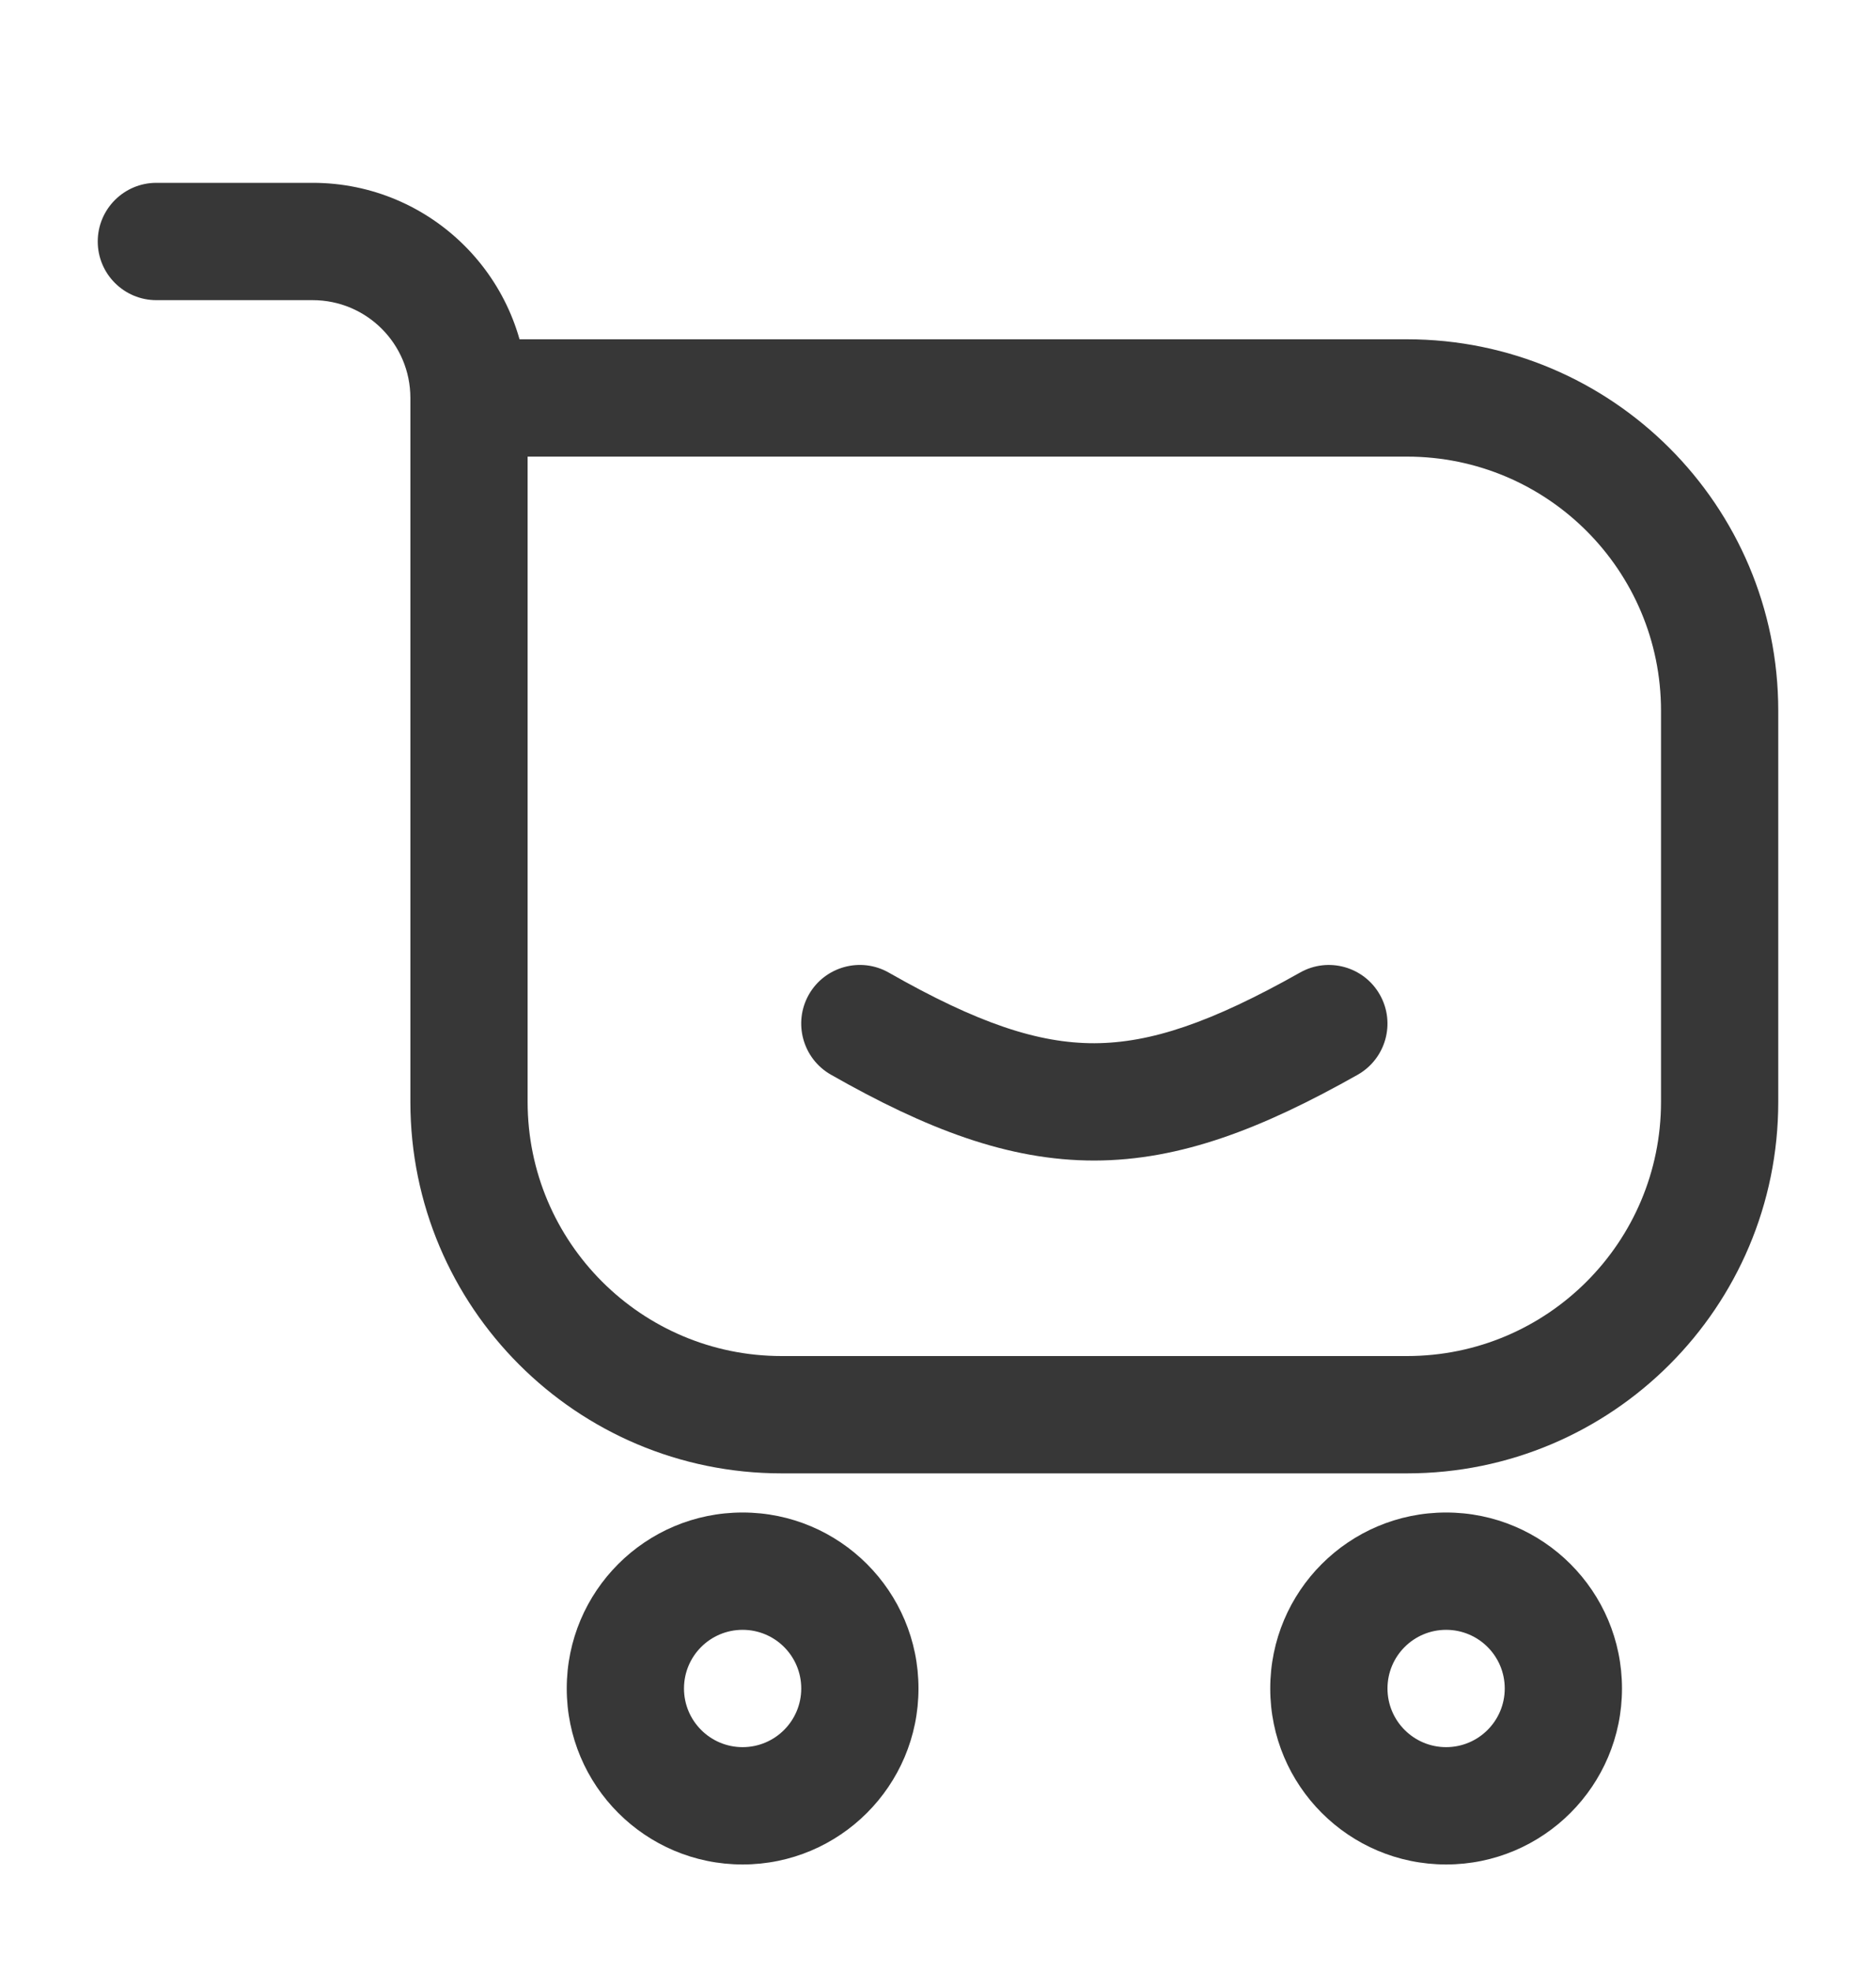 <svg width="20" height="21" viewBox="0 0 20 21" fill="none" xmlns="http://www.w3.org/2000/svg">
<path d="M1.667 1.948C1.322 1.948 1.042 2.228 1.042 2.573C1.042 2.918 1.322 3.198 1.667 3.198V1.948ZM5 4.865H15V3.615H5V4.865ZM17.708 7.573V11.74H18.958V7.573H17.708ZM15 14.448H8.333V15.698H15V14.448ZM5.625 11.74V4.24H4.375V11.74H5.625ZM3.333 1.948H1.667V3.198H3.333V1.948ZM5.625 4.24C5.625 2.974 4.599 1.948 3.333 1.948V3.198C3.909 3.198 4.375 3.664 4.375 4.24H5.625ZM8.333 14.448C6.838 14.448 5.625 13.235 5.625 11.74H4.375C4.375 13.926 6.147 15.698 8.333 15.698V14.448ZM17.708 11.74C17.708 13.235 16.496 14.448 15 14.448V15.698C17.186 15.698 18.958 13.926 18.958 11.74H17.708ZM15 4.865C16.496 4.865 17.708 6.077 17.708 7.573H18.958C18.958 5.387 17.186 3.615 15 3.615V4.865Z" fill="#373737"/>
<path d="M8.542 17.99C8.542 18.335 8.262 18.615 7.917 18.615V19.865C8.952 19.865 9.792 19.025 9.792 17.99H8.542ZM7.917 18.615C7.572 18.615 7.292 18.335 7.292 17.99H6.042C6.042 19.025 6.881 19.865 7.917 19.865V18.615ZM7.292 17.99C7.292 17.644 7.572 17.365 7.917 17.365V16.115C6.881 16.115 6.042 16.954 6.042 17.99H7.292ZM7.917 17.365C8.262 17.365 8.542 17.644 8.542 17.99H9.792C9.792 16.954 8.952 16.115 7.917 16.115V17.365Z" fill="#373737"/>
<path d="M16.042 17.99C16.042 18.335 15.762 18.615 15.417 18.615V19.865C16.452 19.865 17.292 19.025 17.292 17.99H16.042ZM15.417 18.615C15.072 18.615 14.792 18.335 14.792 17.99H13.542C13.542 19.025 14.381 19.865 15.417 19.865V18.615ZM14.792 17.99C14.792 17.644 15.072 17.365 15.417 17.365V16.115C14.381 16.115 13.542 16.954 13.542 17.99H14.792ZM15.417 17.365C15.762 17.365 16.042 17.644 16.042 17.99H17.292C17.292 16.954 16.452 16.115 15.417 16.115V17.365Z" fill="#373737"/>
<path d="M9.476 10.363C9.176 10.192 8.794 10.297 8.623 10.597C8.453 10.897 8.558 11.279 8.858 11.45L9.476 10.363ZM14.474 11.451C14.774 11.281 14.881 10.9 14.711 10.599C14.542 10.299 14.16 10.192 13.86 10.362L14.474 11.451ZM8.858 11.45C9.874 12.028 10.748 12.366 11.669 12.365C12.589 12.363 13.461 12.022 14.474 11.451L13.86 10.362C12.912 10.896 12.266 11.113 11.667 11.115C11.068 11.116 10.422 10.902 9.476 10.363L8.858 11.45Z" fill="#373737"/>
</svg>
